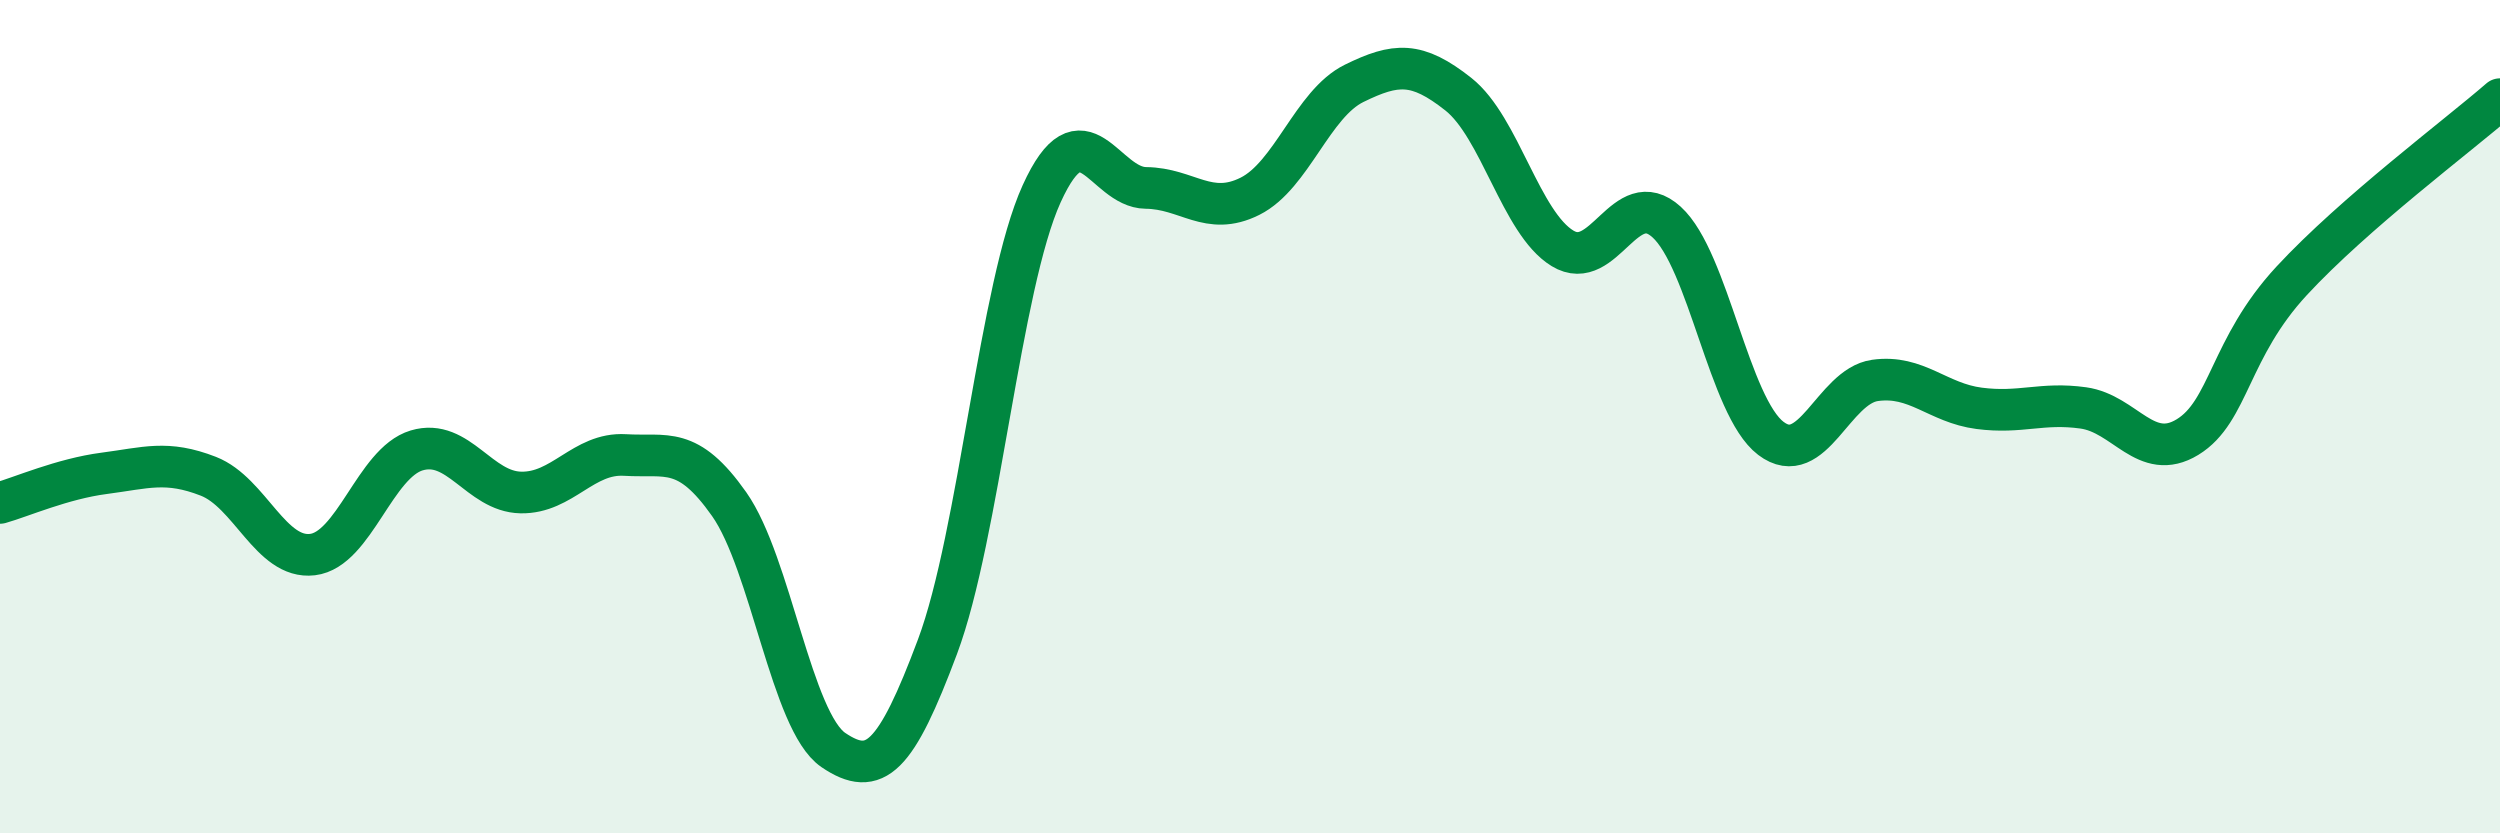 
    <svg width="60" height="20" viewBox="0 0 60 20" xmlns="http://www.w3.org/2000/svg">
      <path
        d="M 0,12.07 C 0.5,11.93 1.5,11.49 2.5,11.36 C 3.5,11.23 4,11.04 5,11.43 C 6,11.82 6.5,13.43 7.5,13.31 C 8.5,13.19 9,11.11 10,10.81 C 11,10.51 11.5,11.8 12.5,11.82 C 13.5,11.84 14,10.86 15,10.92 C 16,10.98 16.5,10.68 17.5,12.1 C 18.5,13.52 19,17.32 20,18 C 21,18.68 21.5,18.19 22.5,15.52 C 23.5,12.85 24,6.85 25,4.65 C 26,2.45 26.5,4.5 27.5,4.51 C 28.5,4.52 29,5.21 30,4.71 C 31,4.21 31.5,2.49 32.5,2 C 33.5,1.51 34,1.47 35,2.26 C 36,3.05 36.5,5.35 37.5,5.96 C 38.5,6.57 39,4.42 40,5.33 C 41,6.24 41.5,9.76 42.5,10.52 C 43.5,11.28 44,9.27 45,9.13 C 46,8.99 46.5,9.67 47.5,9.8 C 48.5,9.93 49,9.65 50,9.79 C 51,9.93 51.5,11.1 52.5,10.49 C 53.5,9.88 53.5,8.36 55,6.74 C 56.5,5.12 59,3.25 60,2.38L60 20L0 20Z"
        fill="#008740"
        opacity="0.1"
        stroke-linecap="round"
        stroke-linejoin="round"
      />
      <path
        d="M 0,12.07 C 0.5,11.93 1.5,11.49 2.5,11.36 C 3.5,11.23 4,11.04 5,11.43 C 6,11.82 6.5,13.43 7.5,13.31 C 8.5,13.19 9,11.11 10,10.81 C 11,10.51 11.5,11.8 12.5,11.82 C 13.5,11.84 14,10.86 15,10.92 C 16,10.98 16.5,10.68 17.5,12.1 C 18.5,13.52 19,17.32 20,18 C 21,18.68 21.5,18.19 22.5,15.52 C 23.5,12.85 24,6.85 25,4.65 C 26,2.45 26.5,4.5 27.5,4.51 C 28.5,4.52 29,5.21 30,4.71 C 31,4.21 31.5,2.49 32.5,2 C 33.5,1.51 34,1.47 35,2.26 C 36,3.05 36.5,5.35 37.5,5.96 C 38.5,6.57 39,4.42 40,5.33 C 41,6.24 41.5,9.76 42.5,10.52 C 43.5,11.28 44,9.27 45,9.13 C 46,8.99 46.5,9.67 47.5,9.8 C 48.5,9.93 49,9.65 50,9.79 C 51,9.93 51.5,11.1 52.5,10.49 C 53.5,9.88 53.5,8.36 55,6.74 C 56.5,5.12 59,3.25 60,2.38"
        stroke="#008740"
        stroke-width="1"
        fill="none"
        stroke-linecap="round"
        stroke-linejoin="round"
      />
    </svg>
  